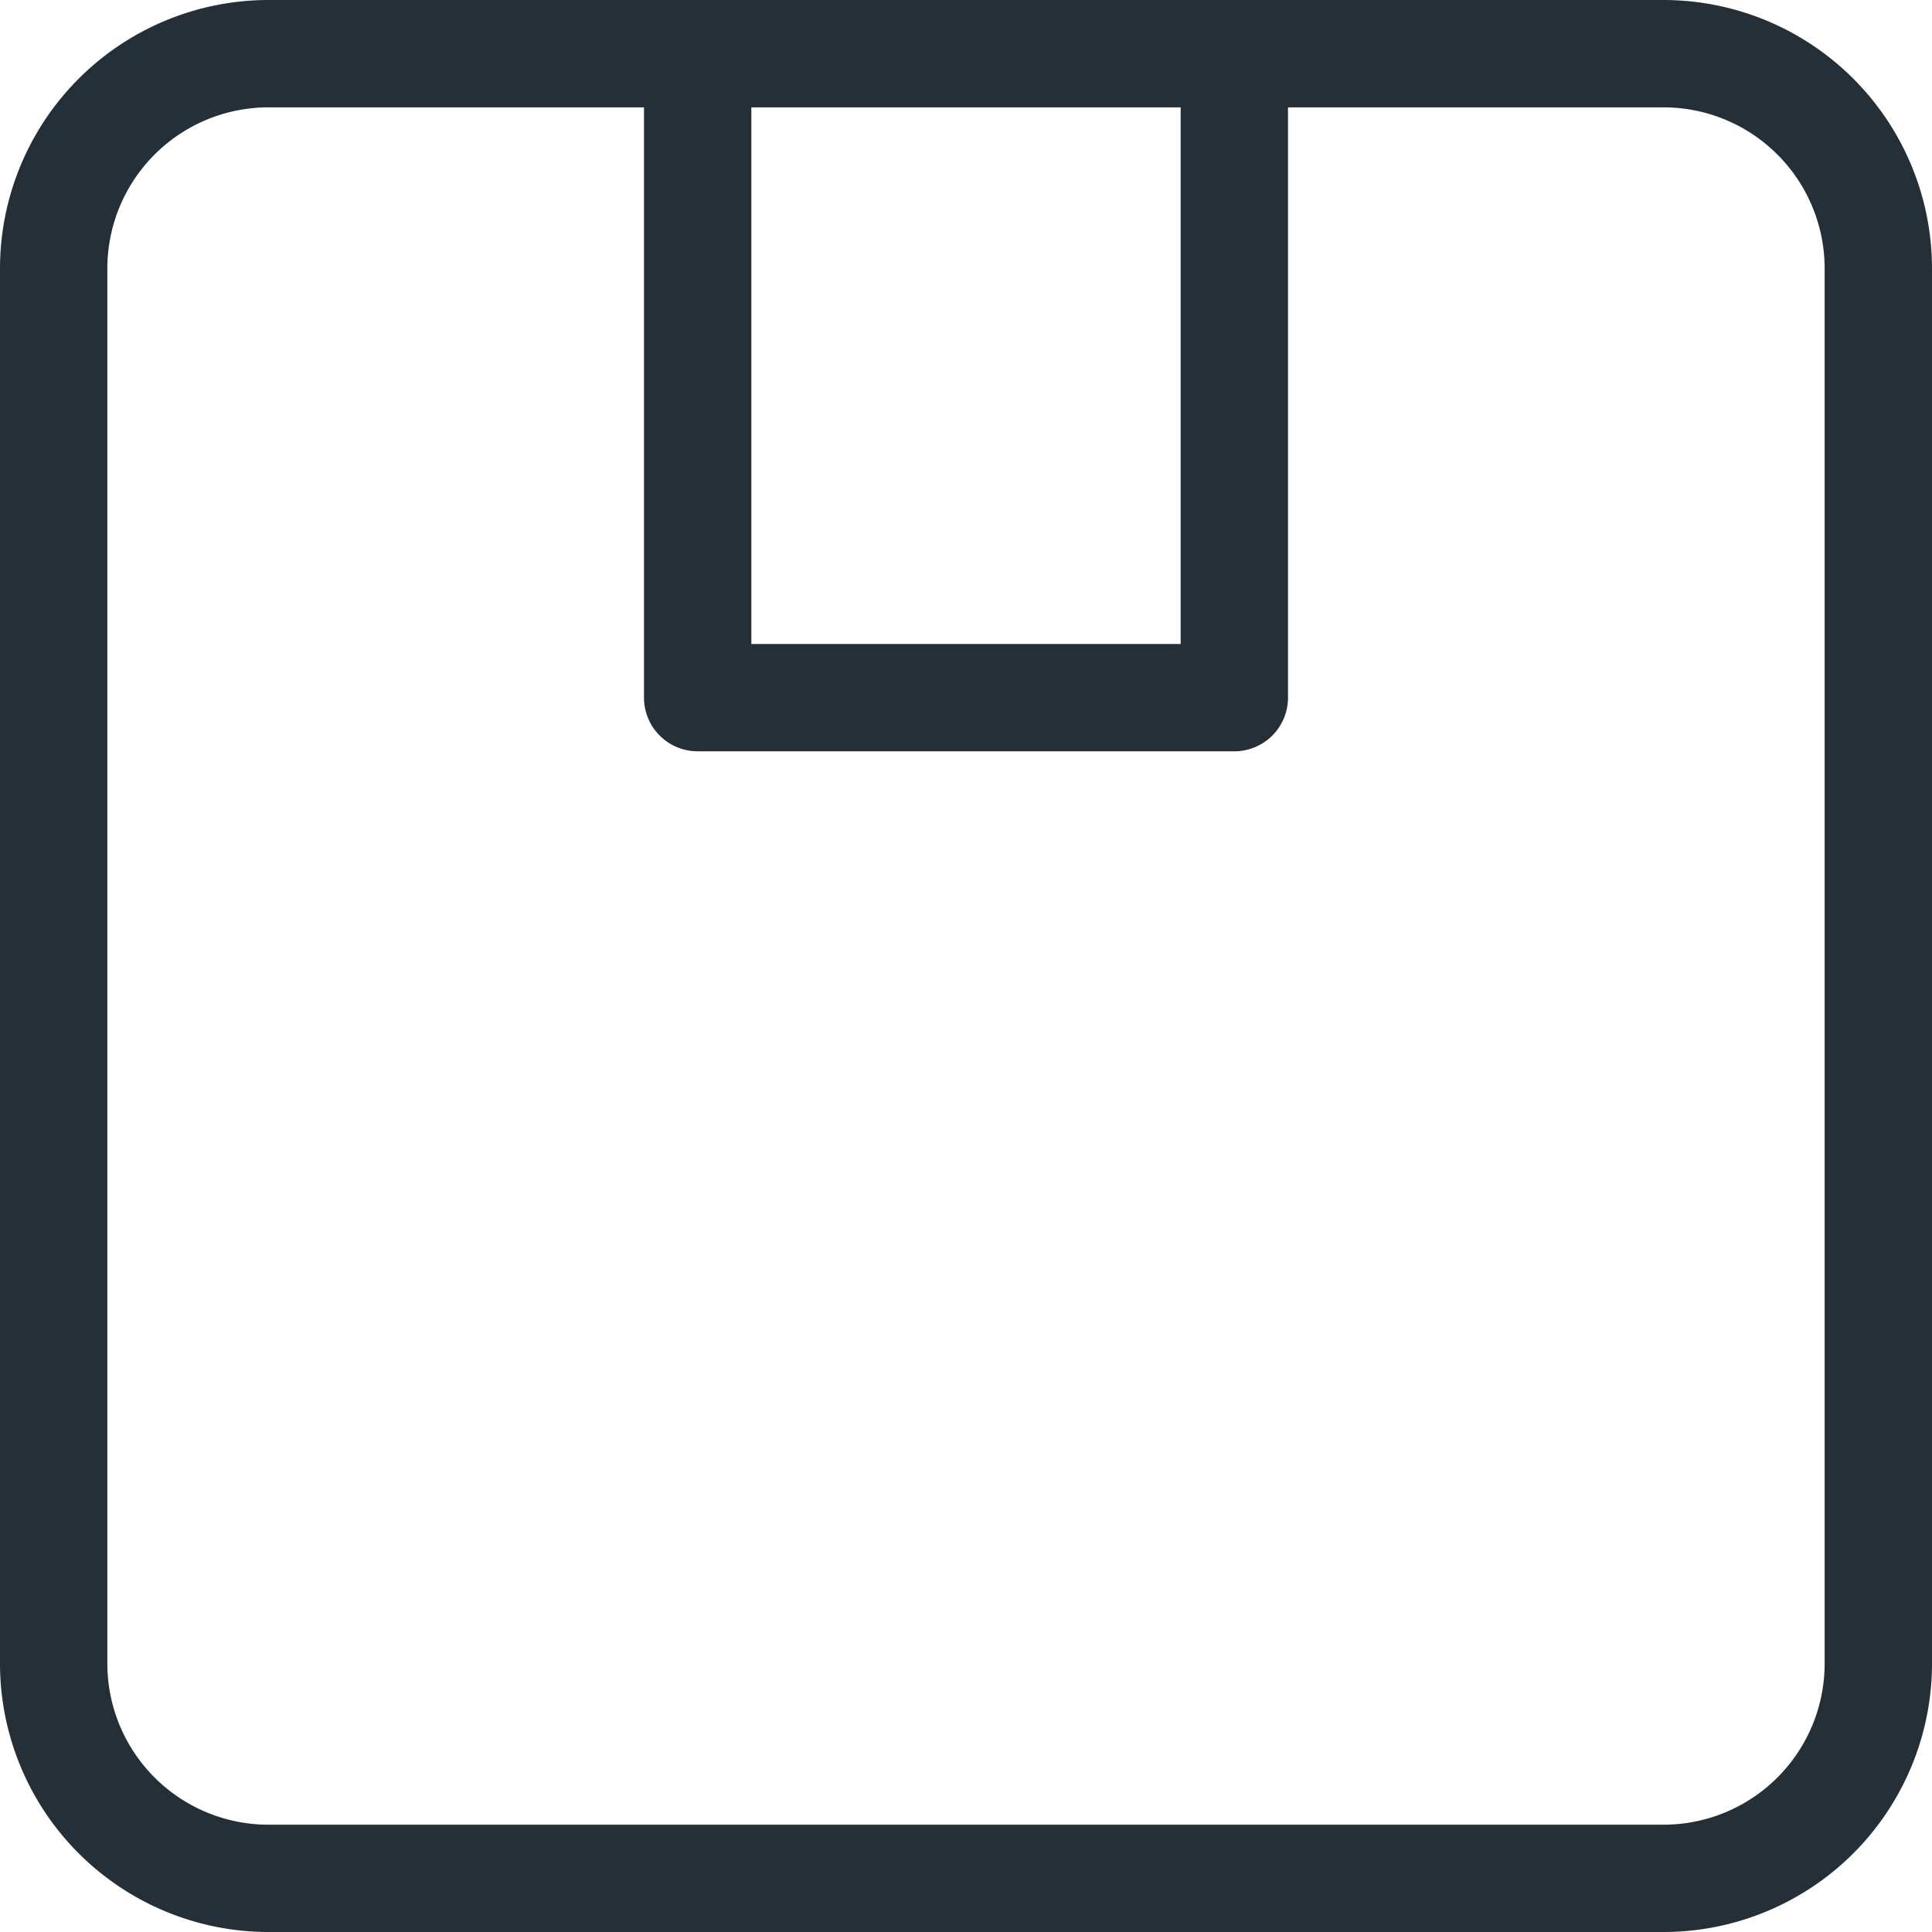 <?xml version="1.0" encoding="UTF-8"?>
<svg xmlns="http://www.w3.org/2000/svg" width="39" height="39" viewBox="0 0 39 39">
  <g id="package" transform="translate(-3 -3)">
    <path id="Path_228" data-name="Path 228" d="M36.583,3H8.417A5.423,5.423,0,0,0,3,8.417V36.583A5.422,5.422,0,0,0,8.417,42H36.583A5.422,5.422,0,0,0,42,36.583V8.417A5.423,5.423,0,0,0,36.583,3Zm-9.75,2.167V16H18.167V5.167Zm13,31.417a3.254,3.254,0,0,1-3.25,3.25H8.417a3.254,3.254,0,0,1-3.25-3.25V8.417a3.254,3.254,0,0,1,3.25-3.25H16V17.083a1.083,1.083,0,0,0,1.083,1.083H27.917A1.083,1.083,0,0,0,29,17.083V5.167h7.583a3.254,3.254,0,0,1,3.25,3.25Z" transform="translate(0 0)" fill="#242f37"></path>
  </g>
</svg>

